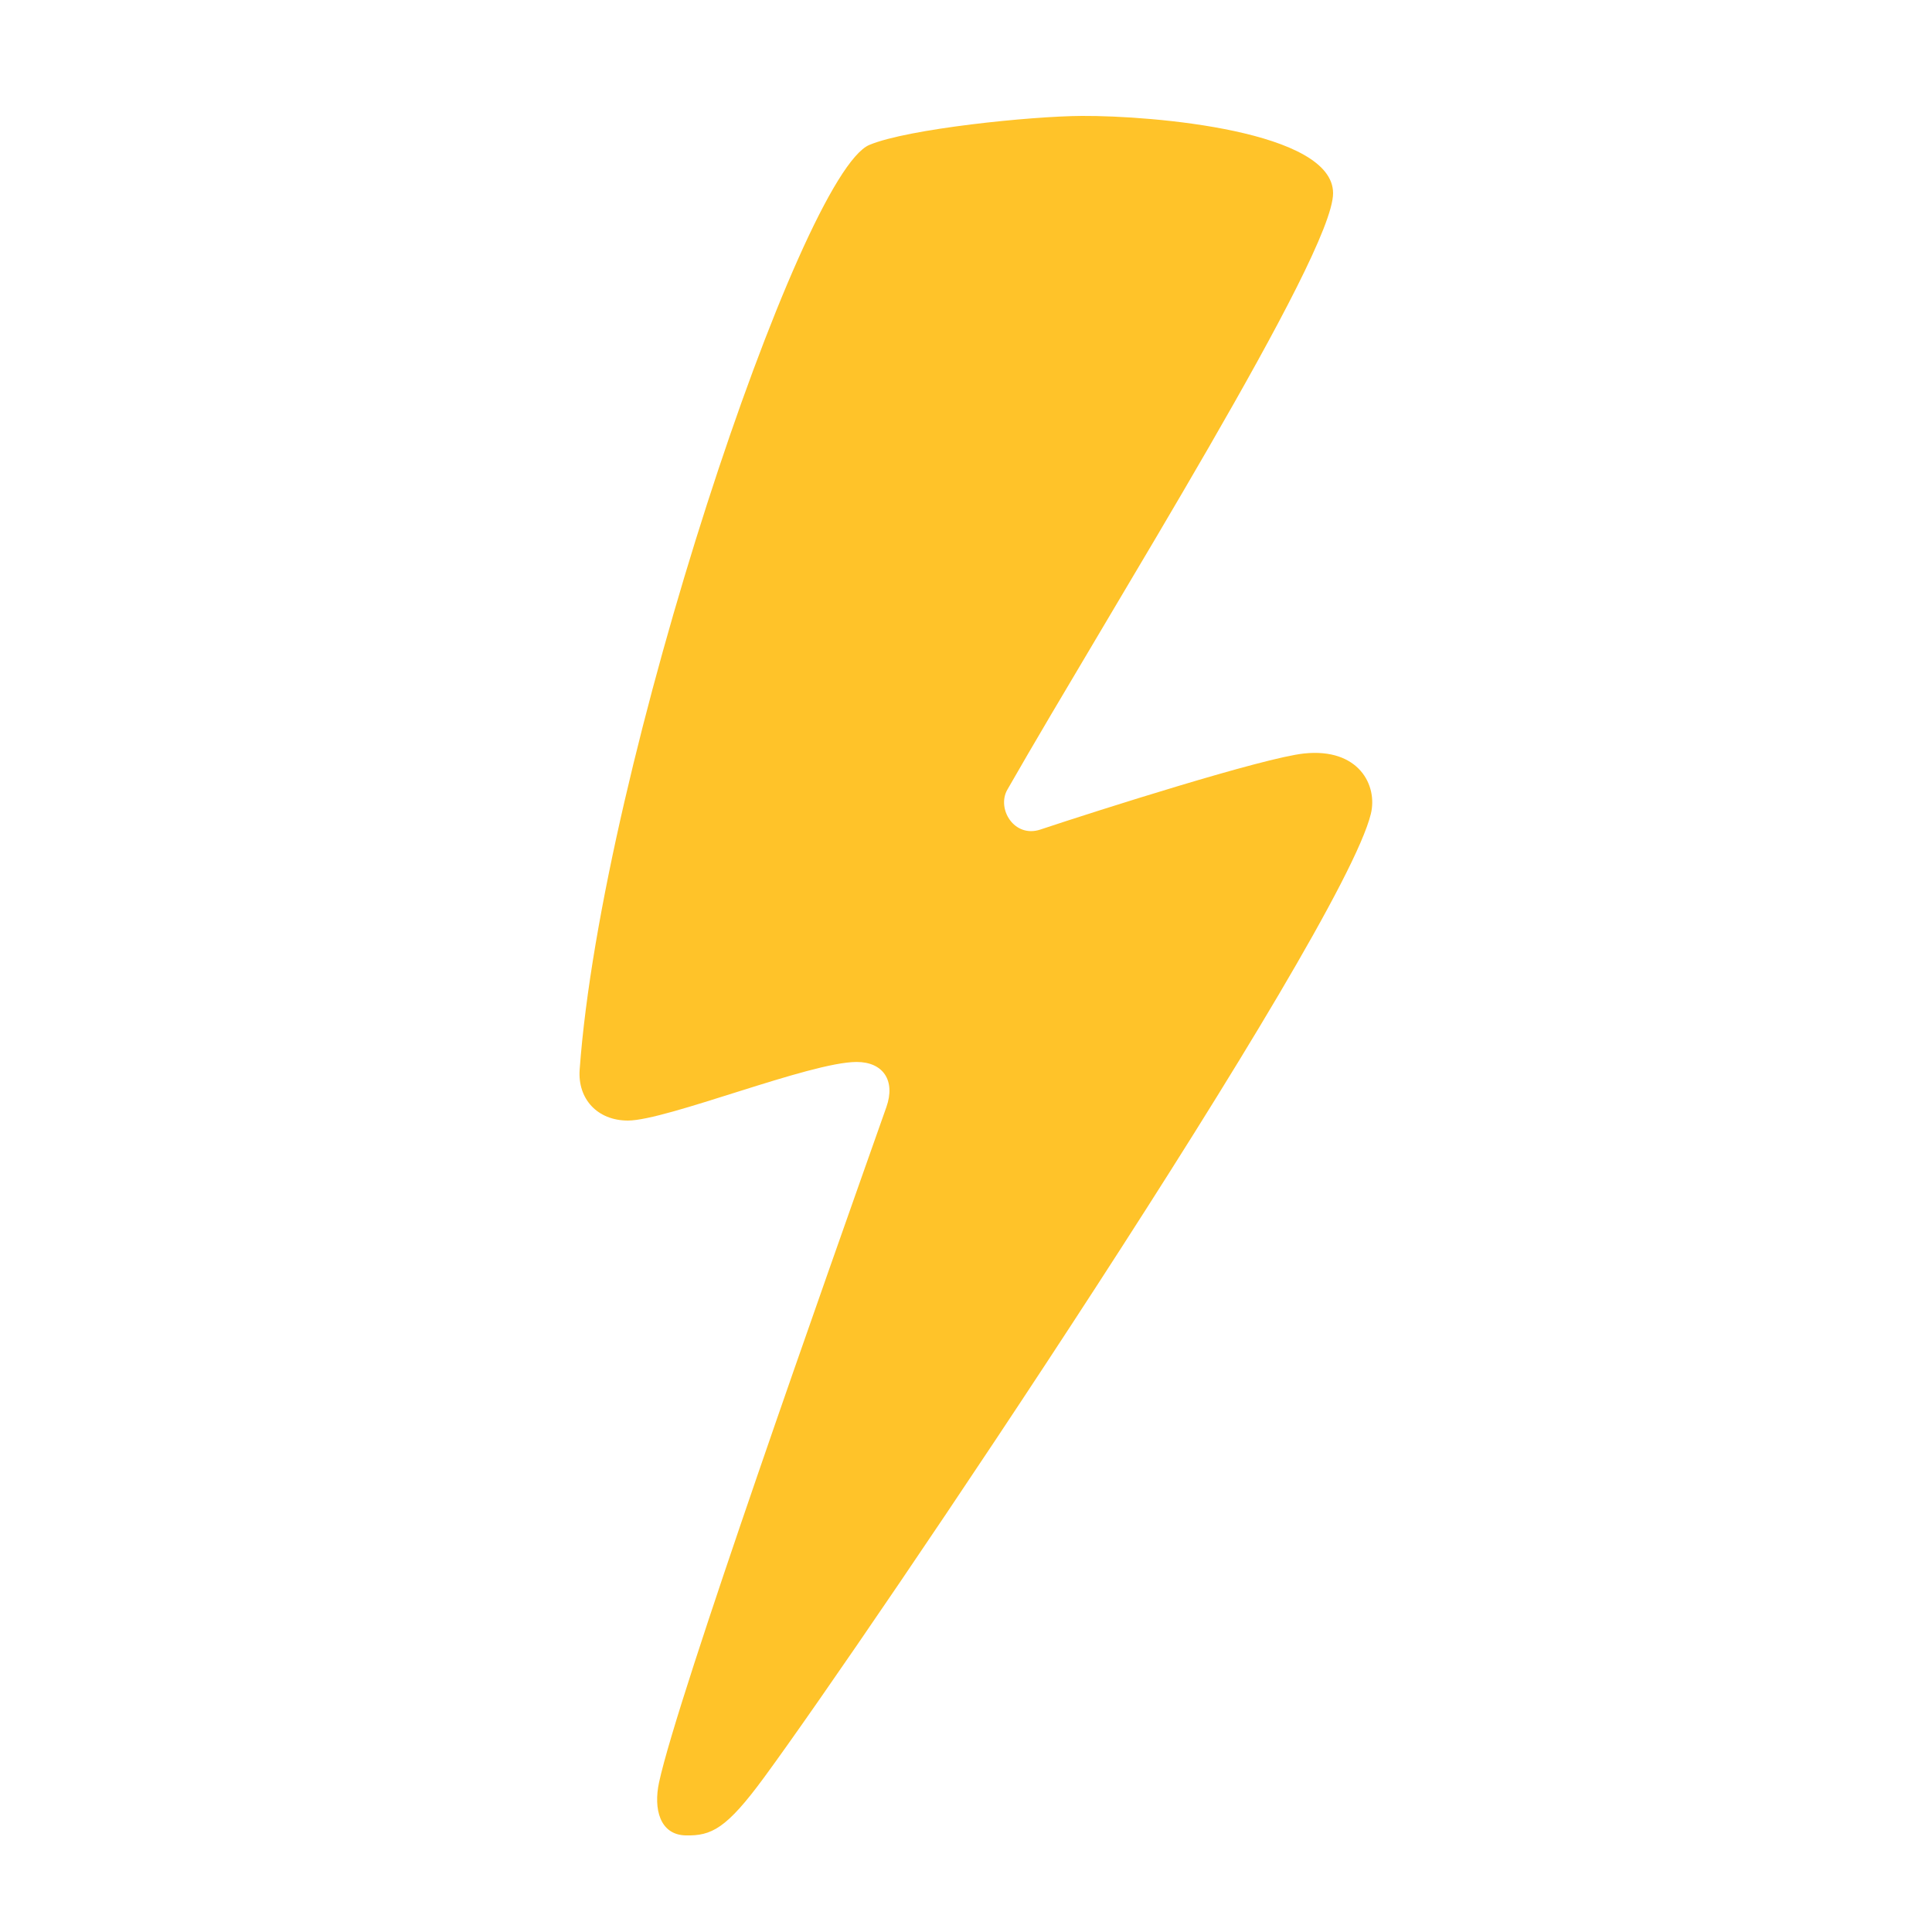 <?xml version="1.0" encoding="UTF-8"?> <svg xmlns="http://www.w3.org/2000/svg" width="70" height="70" viewBox="0 0 70 70" fill="none"><path d="M27.68 64.406C31.553 59.133 48.6 33.849 49.668 29.491C49.924 28.45 49.227 27.092 47.25 27.3C45.777 27.455 39.795 29.356 37.695 30.056C36.745 30.372 36.103 29.303 36.497 28.613C40.249 22.05 48.3 9.255 48.3 7C48.3 4.745 41.797 4.187 39.2 4.2C37.362 4.209 32.9 4.664 31.5 5.25C29 6.297 21.797 27.782 21.002 38.756C20.926 39.806 21.635 40.6 22.75 40.6C24.155 40.6 29.345 38.477 31.038 38.477C31.999 38.477 32.454 39.152 32.115 40.112C30.015 46.062 24.549 61.453 23.878 64.583C23.674 65.535 23.903 66.478 24.841 66.5C25.779 66.522 26.32 66.257 27.68 64.406Z" fill="#FFC329"></path></svg> 